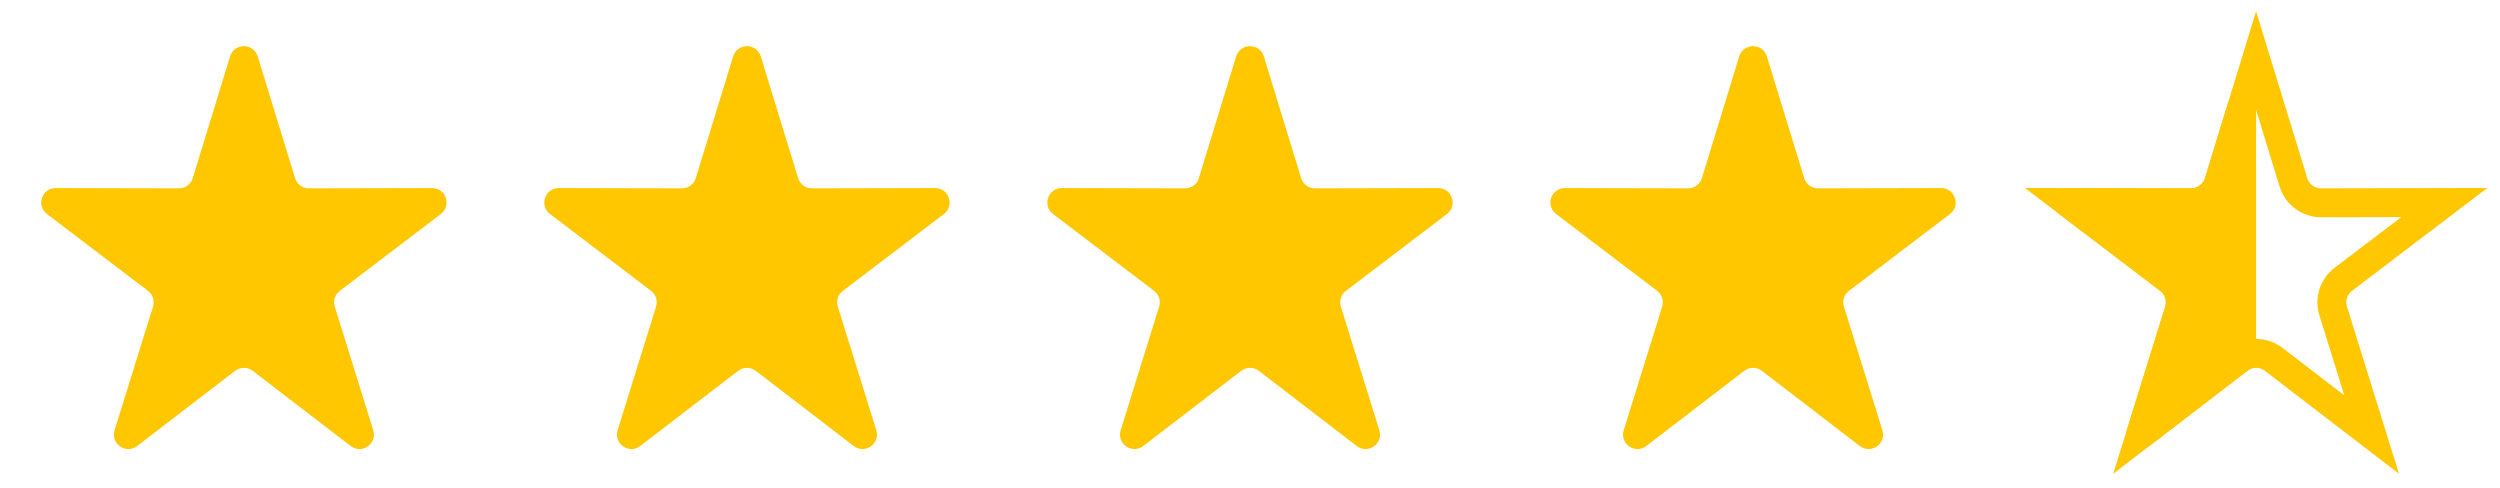 <svg width="123" height="24" viewBox="0 0 123 24" fill="none" xmlns="http://www.w3.org/2000/svg">
<path d="M11.32 2.775C11.526 2.105 12.474 2.105 12.68 2.775L14.517 8.765C14.609 9.064 14.885 9.268 15.198 9.267L21.258 9.253C21.939 9.252 22.232 10.117 21.689 10.53L16.719 14.31C16.481 14.491 16.382 14.801 16.471 15.087L18.364 21.169C18.57 21.831 17.803 22.367 17.252 21.944L12.433 18.245C12.178 18.05 11.822 18.05 11.567 18.245L6.748 21.944C6.197 22.367 5.43 21.831 5.636 21.169L7.529 15.087C7.618 14.801 7.519 14.491 7.281 14.31L2.311 10.53C1.768 10.117 2.061 9.252 2.742 9.253L8.802 9.267C9.115 9.268 9.391 9.064 9.483 8.765L11.32 2.775Z" fill="#FFC700"/>
<path d="M36.07 2.775C36.276 2.105 37.224 2.105 37.43 2.775L39.267 8.765C39.359 9.064 39.635 9.268 39.948 9.267L46.008 9.253C46.689 9.252 46.982 10.117 46.44 10.53L41.469 14.31C41.231 14.491 41.132 14.801 41.221 15.087L43.114 21.169C43.32 21.831 42.553 22.367 42.002 21.944L37.183 18.245C36.928 18.05 36.572 18.05 36.317 18.245L31.498 21.944C30.947 22.367 30.18 21.831 30.386 21.169L32.279 15.087C32.368 14.801 32.269 14.491 32.031 14.31L27.061 10.53C26.518 10.117 26.811 9.252 27.492 9.253L33.552 9.267C33.865 9.268 34.141 9.064 34.233 8.765L36.07 2.775Z" fill="#FFC700"/>
<path d="M60.82 2.775C61.026 2.105 61.974 2.105 62.18 2.775L64.017 8.765C64.109 9.064 64.385 9.268 64.698 9.267L70.757 9.253C71.439 9.252 71.732 10.117 71.189 10.53L66.219 14.31C65.981 14.491 65.882 14.801 65.971 15.087L67.864 21.169C68.07 21.831 67.303 22.367 66.752 21.944L61.933 18.245C61.678 18.05 61.322 18.05 61.067 18.245L56.248 21.944C55.697 22.367 54.93 21.831 55.136 21.169L57.029 15.087C57.118 14.801 57.019 14.491 56.781 14.31L51.81 10.53C51.268 10.117 51.561 9.252 52.242 9.253L58.302 9.267C58.615 9.268 58.891 9.064 58.983 8.765L60.82 2.775Z" fill="#FFC700"/>
<path d="M85.57 2.775C85.776 2.105 86.724 2.105 86.93 2.775L88.767 8.765C88.859 9.064 89.135 9.268 89.448 9.267L95.507 9.253C96.189 9.252 96.482 10.117 95.939 10.53L90.969 14.31C90.731 14.491 90.632 14.801 90.721 15.087L92.614 21.169C92.82 21.831 92.053 22.367 91.502 21.944L86.683 18.245C86.427 18.05 86.073 18.05 85.817 18.245L80.998 21.944C80.447 22.367 79.68 21.831 79.886 21.169L81.779 15.087C81.868 14.801 81.769 14.491 81.531 14.31L76.561 10.53C76.018 10.117 76.311 9.252 76.993 9.253L83.052 9.267C83.365 9.268 83.641 9.064 83.733 8.765L85.57 2.775Z" fill="#FFC700"/>
<path d="M111 2.983L112.837 8.973C113.021 9.571 113.574 9.979 114.2 9.978L120.259 9.964L115.289 13.744C114.813 14.106 114.614 14.727 114.792 15.298L116.685 21.38L111.866 17.681C111.355 17.29 110.645 17.29 110.134 17.681L105.315 21.38L107.208 15.298C107.386 14.727 107.187 14.106 106.711 13.744L101.741 9.964L107.8 9.978C108.426 9.979 108.979 9.571 109.163 8.973L111 2.983Z" stroke="#FFC700" stroke-width="1.422"/>
<path d="M105.748 21.944L110.722 18.127C110.897 17.992 111 17.784 111 17.563V5.301C111 4.485 109.849 4.312 109.609 5.092L108.483 8.765C108.391 9.064 108.115 9.268 107.802 9.267L101.742 9.253C101.061 9.252 100.768 10.117 101.311 10.53L106.281 14.31C106.519 14.491 106.618 14.801 106.529 15.087L104.636 21.169C104.43 21.831 105.197 22.367 105.748 21.944Z" fill="#FFC700"/>
</svg>
